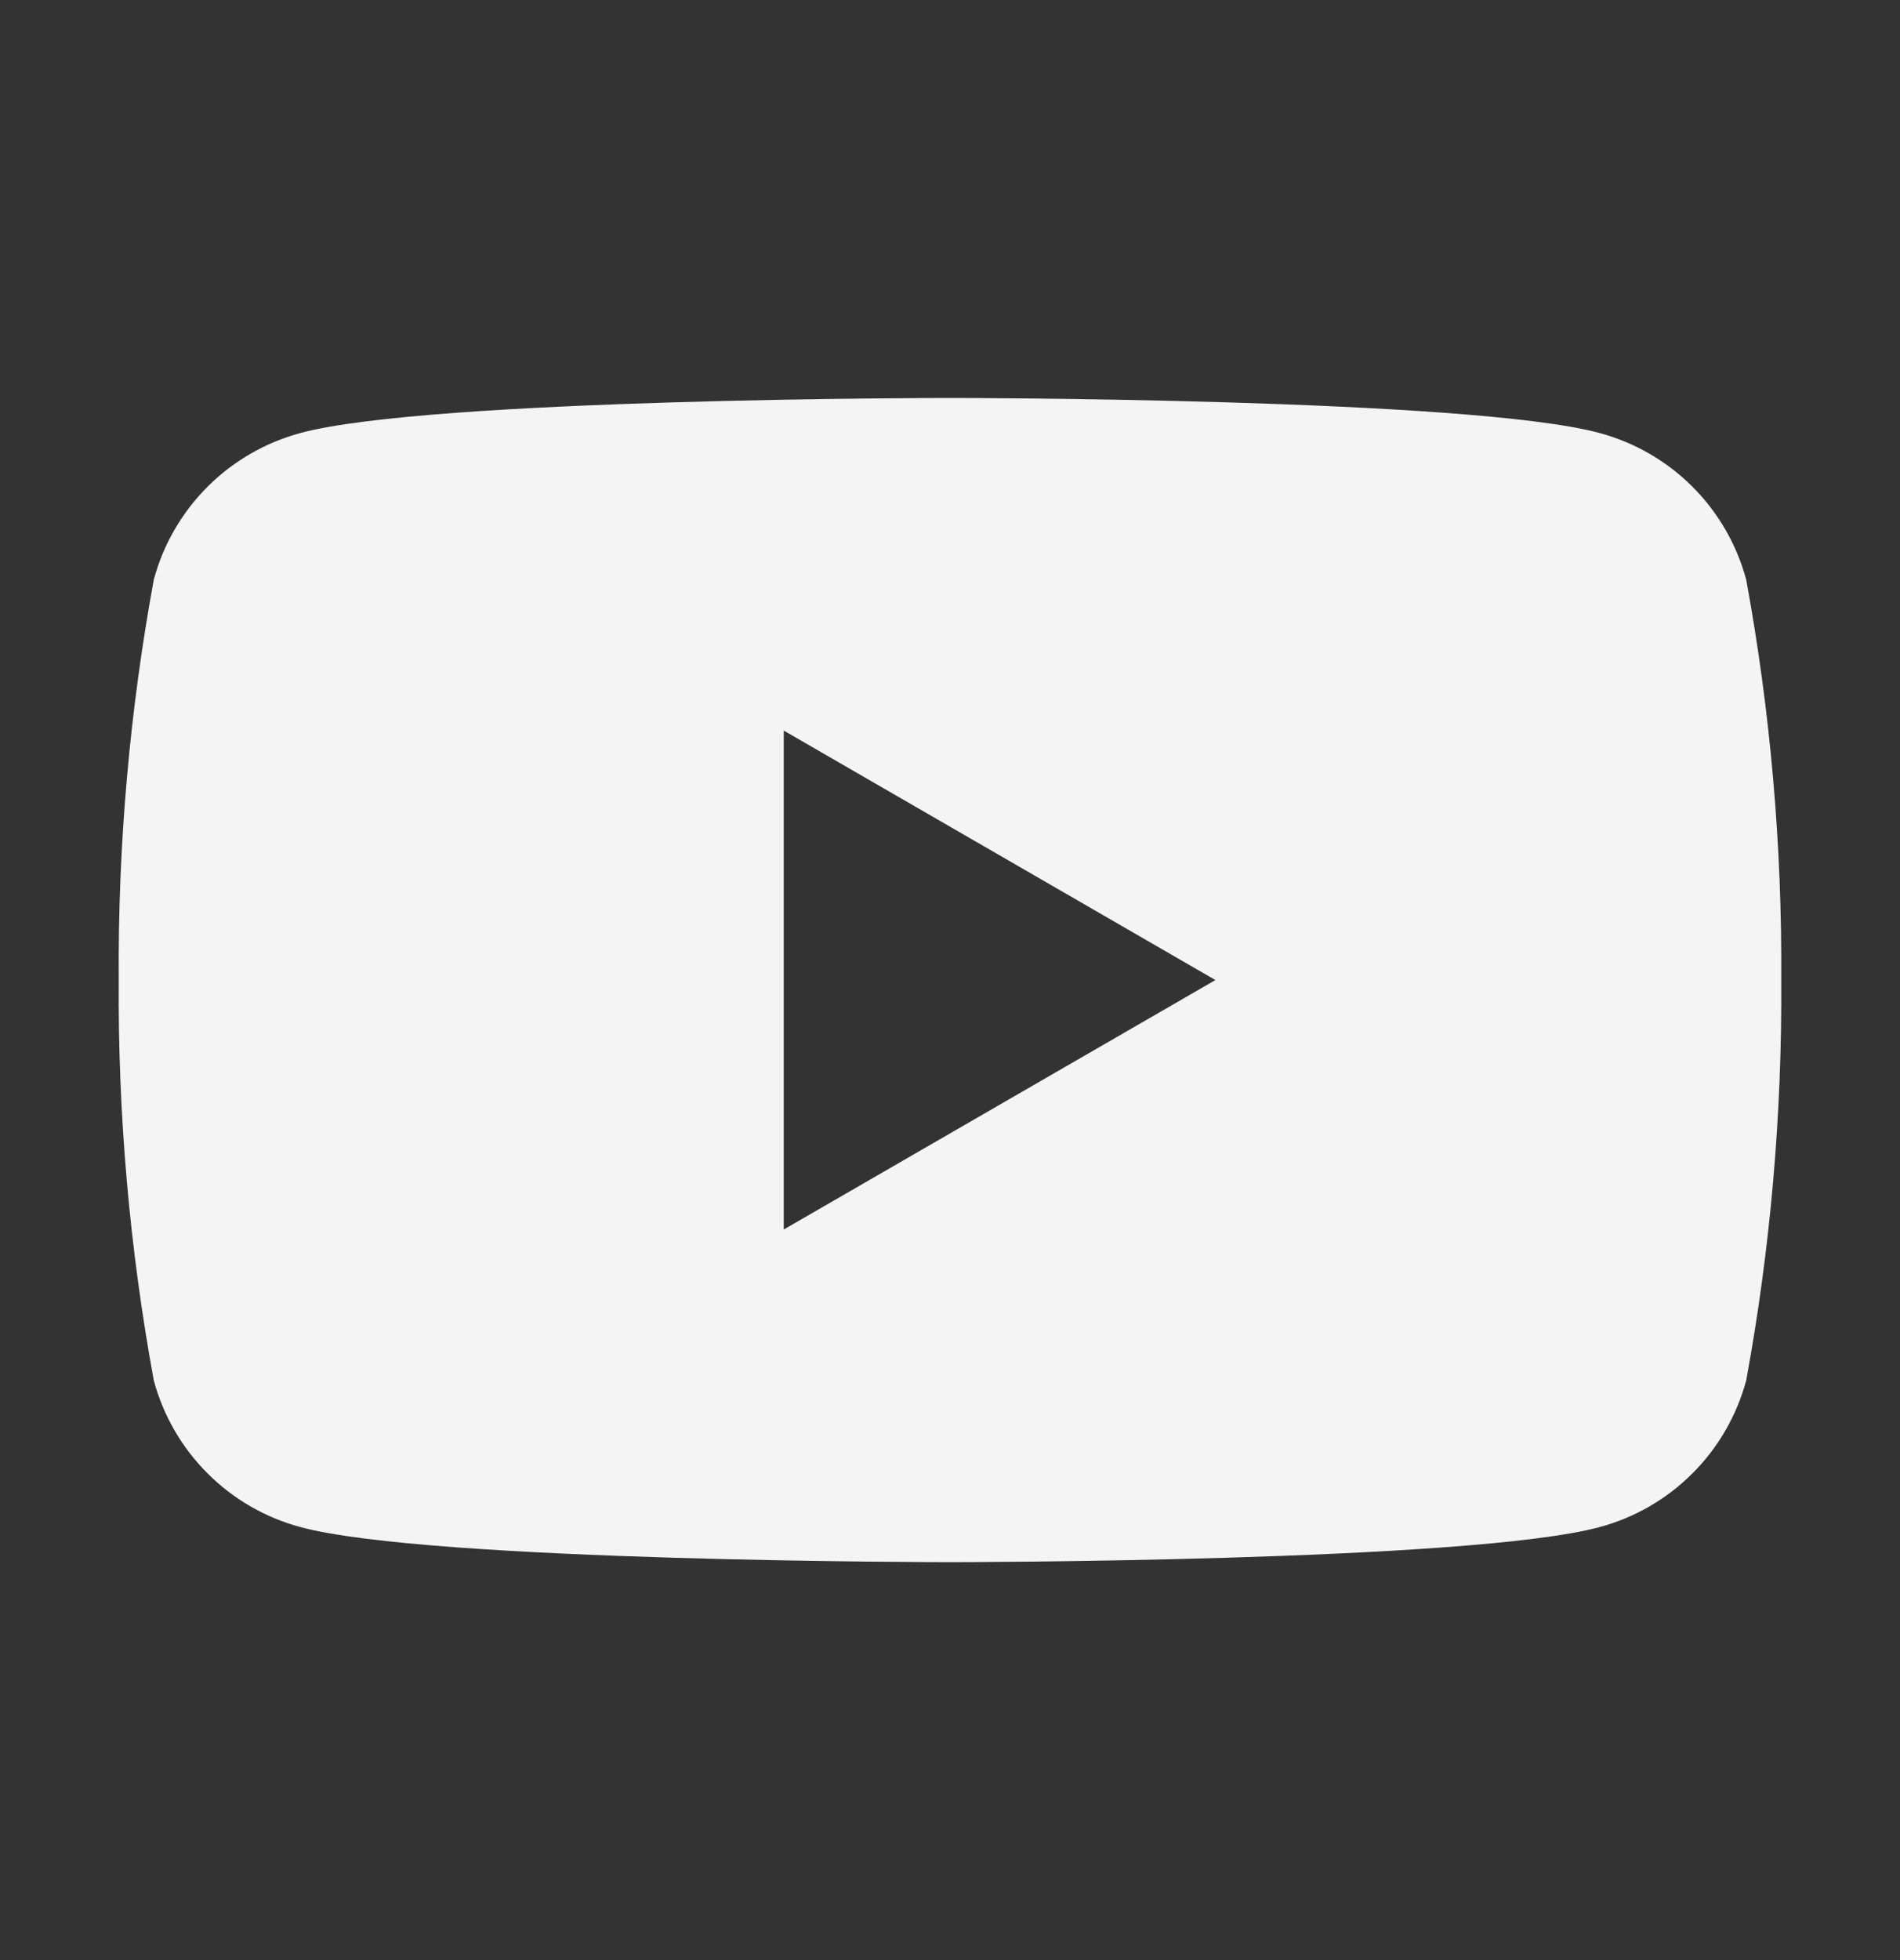 <svg xmlns="http://www.w3.org/2000/svg" width="32" height="33" viewBox="0 0 32 33" fill="none"><rect x="0" y="0" width="32" height="33" fill="#333333" stroke="none"/><path d="M29.41 9.76C29.25 9.168 28.939 8.629 28.505 8.195C28.072 7.762 27.532 7.45 26.94 7.29C24.76 6.7 16 6.7 16 6.7C16 6.7 7.24 6.7 5.06 7.29C4.468 7.45 3.928 7.762 3.495 8.195C3.061 8.629 2.749 9.168 2.59 9.76C2.182 11.983 1.984 14.24 2 16.5C1.984 18.76 2.182 21.017 2.59 23.24C2.749 23.832 3.061 24.372 3.495 24.805C3.928 25.239 4.468 25.551 5.06 25.71C7.24 26.3 16 26.3 16 26.3C16 26.3 24.76 26.3 26.94 25.71C27.532 25.551 28.072 25.239 28.505 24.805C28.939 24.372 29.25 23.832 29.41 23.24C29.818 21.017 30.015 18.76 30 16.5C30.015 14.24 29.818 11.983 29.41 9.76ZM13.2 20.7V12.3L20.47 16.5L13.2 20.7Z" fill="#F4F4F4"></path></svg>